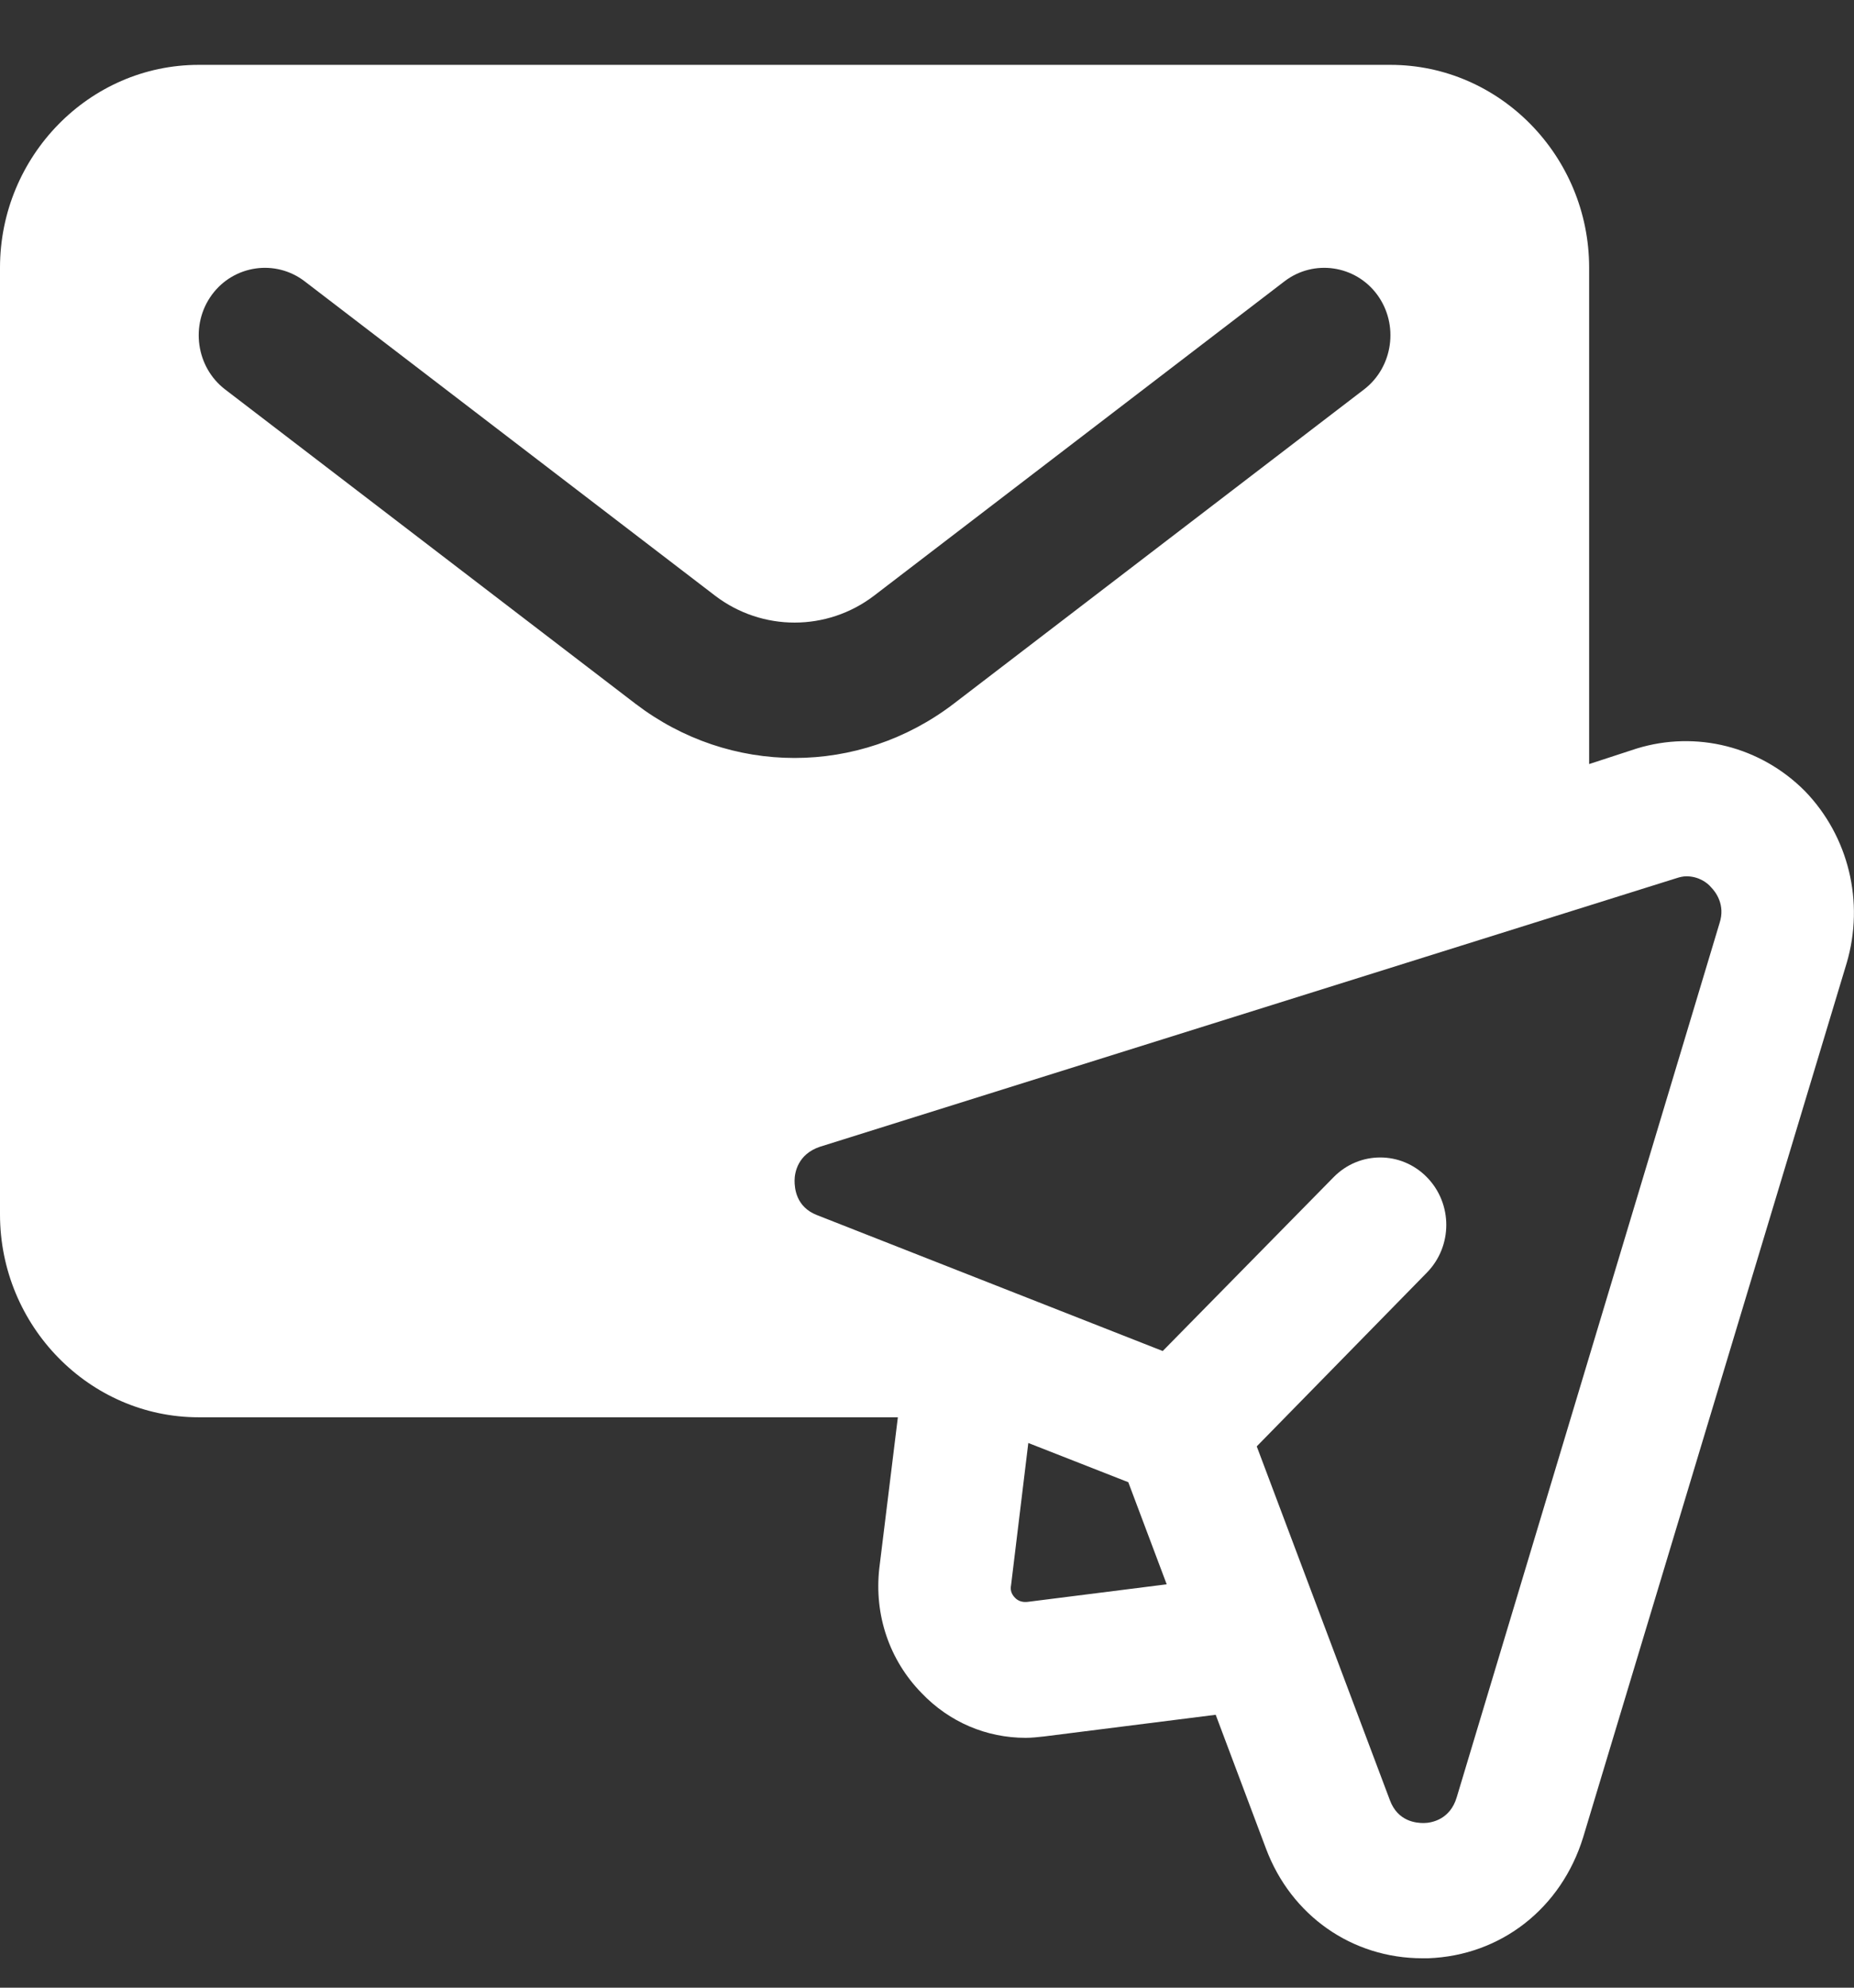 <?xml version="1.0" encoding="UTF-8"?>
<svg xmlns="http://www.w3.org/2000/svg" width="28" height="30" viewBox="0 0 28 30" fill="none">
  <rect x="0" y="0" width="28" height="30" fill="#333333" stroke="none"/>
  <path d="M27.26 11.941C26.59 11.267 25.62 11.022 24.72 11.297L24 11.532V4.041C24 2.357 22.65 0.979 21 0.979H3C1.35 0.979 0 2.357 0 4.041V18.329C0 20.013 1.35 21.391 3 21.391H13.56L13.28 23.667C13.2 24.371 13.43 25.055 13.92 25.555C14.34 25.994 14.9 26.229 15.49 26.229C15.58 26.229 15.68 26.218 15.77 26.208L18.36 25.881L19.12 27.902C19.5 28.913 20.42 29.556 21.48 29.556H21.57C22.67 29.515 23.58 28.8 23.91 27.729L27.89 14.533C28.16 13.614 27.92 12.624 27.26 11.941ZM3.4 5.878C2.96 5.541 2.87 4.899 3.2 4.449C3.53 4 4.16 3.909 4.6 4.245L10.8 8.991C11.51 9.532 12.49 9.532 13.2 8.991L19.4 4.245C19.84 3.909 20.47 4 20.8 4.449C21.13 4.899 21.04 5.541 20.6 5.878L14.4 10.624C13.69 11.165 12.85 11.44 12 11.44C11.15 11.44 10.31 11.165 9.6 10.624L3.4 5.878ZM15.52 24.177C15.43 24.187 15.37 24.157 15.33 24.116C15.29 24.075 15.25 24.014 15.27 23.922L15.53 21.779L17.04 22.371L17.62 23.912L15.52 24.177ZM25.97 13.931L22 27.127C21.9 27.463 21.62 27.515 21.5 27.515C21.39 27.515 21.11 27.494 20.99 27.168L18.98 21.83L21.55 19.207C21.94 18.809 21.94 18.166 21.55 17.768C21.16 17.37 20.53 17.37 20.14 17.768L17.56 20.391L12.34 18.34C12.02 18.217 12 17.931 12 17.819C12 17.697 12.05 17.421 12.38 17.309L25.31 13.257C25.37 13.237 25.42 13.226 25.47 13.226C25.66 13.226 25.79 13.329 25.84 13.39C25.91 13.461 26.06 13.655 25.97 13.931Z" fill="white"></path>
</svg>
